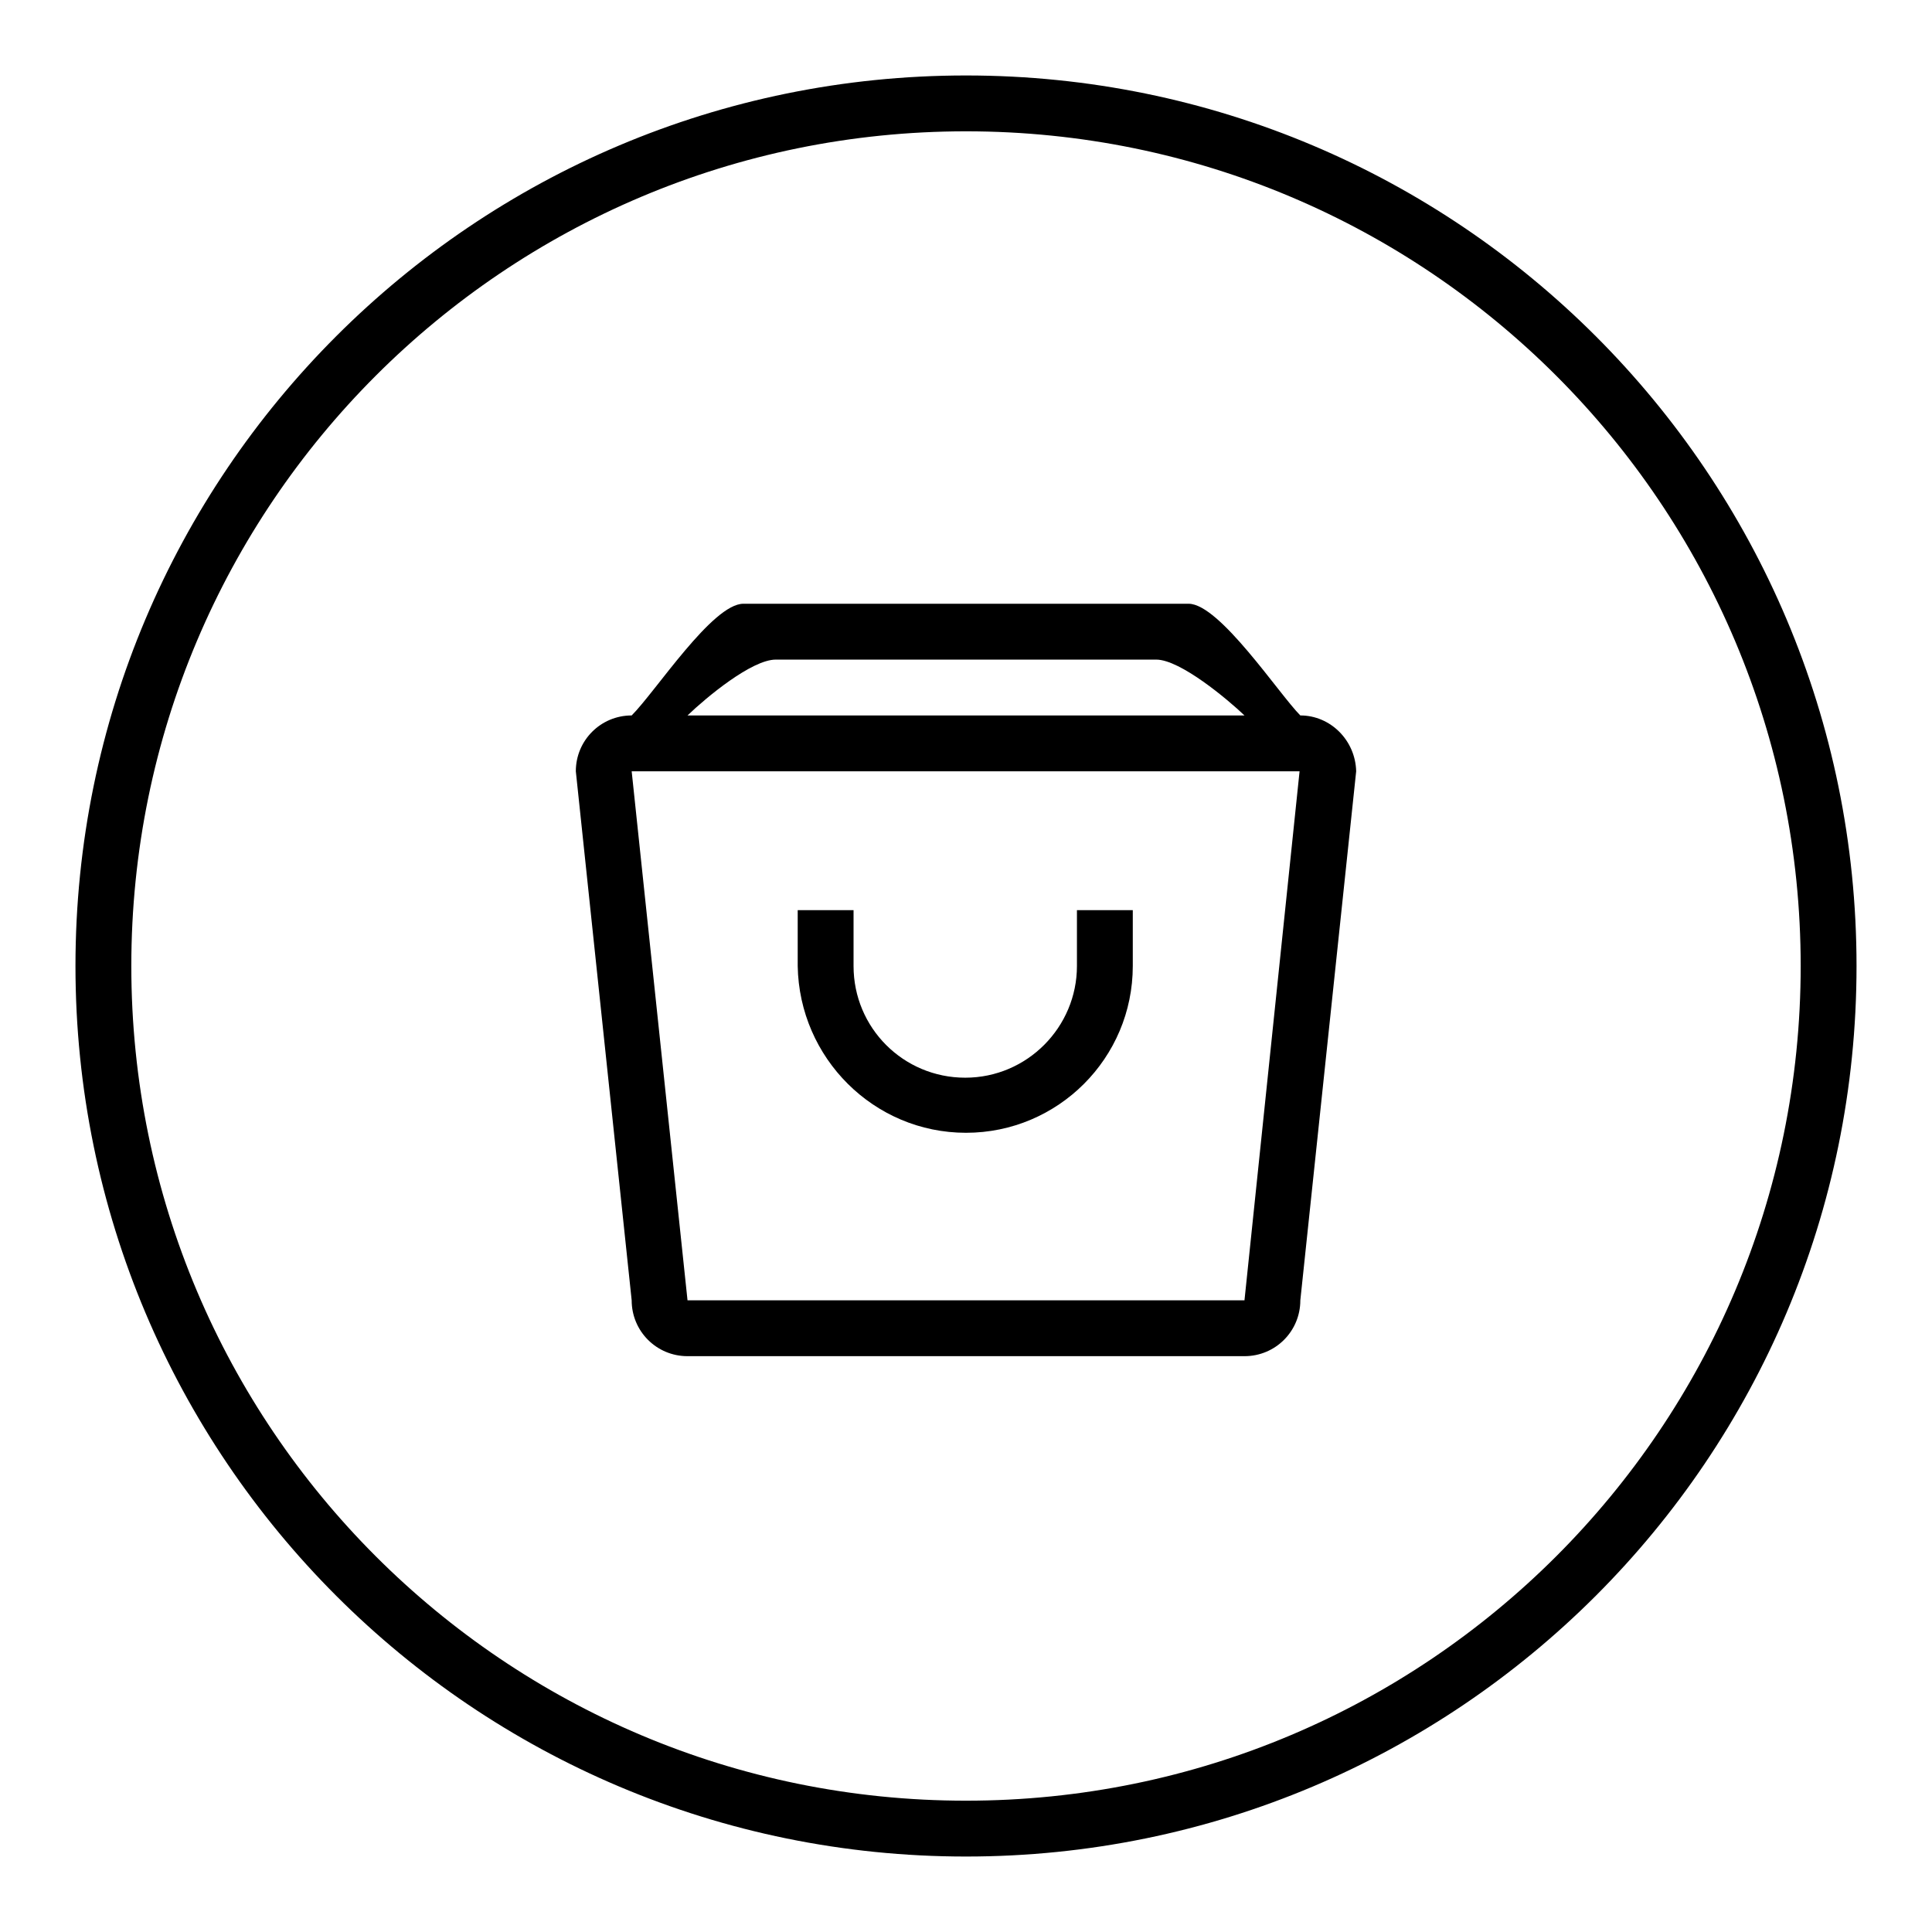 <?xml version="1.0" encoding="utf-8"?>
<!-- Svg Vector Icons : http://www.onlinewebfonts.com/icon -->
<!DOCTYPE svg PUBLIC "-//W3C//DTD SVG 1.1//EN" "http://www.w3.org/Graphics/SVG/1.1/DTD/svg11.dtd">
<svg version="1.1" xmlns="http://www.w3.org/2000/svg" xmlns:xlink="http://www.w3.org/1999/xlink" x="0px" y="0px" viewBox="0 0 256 256" enable-background="new 0 0 256 256" xml:space="preserve">
<g><g><g><g><g id="circle_72_"><g><path fill="#000000" d="M128,10C62.8,10,10,62.8,10,128c0,65.2,52.8,118,118,118c65.2,0,118-52.8,118-118C246,62.8,193.2,10,128,10z M128,238.6c-61.1,0-110.6-49.5-110.6-110.6C17.4,66.9,66.9,17.4,128,17.4c61.1,0,110.6,49.5,110.6,110.6C238.6,189.1,189.1,238.6,128,238.6z"/></g></g><g id="bag_1_"><g><path fill="#000000" d="M172.3,94.8c-2.8-2.8-10.7-14.8-14.8-14.8h-59c-4.1,0-11.6,11.6-14.8,14.8c-4.1,0-7.4,3.3-7.4,7.4l7.4,70.1c0,4.1,3.3,7.4,7.4,7.4h73.8c4.1,0,7.4-3.3,7.4-7.4l7.4-70.1C179.6,98.1,176.3,94.8,172.3,94.8z M102.8,87.4h50.4c3.2,0,9.5,5.3,11.7,7.4H91.1C93.6,92.4,99.6,87.4,102.8,87.4z M164.9,172.3H91.1l-7.4-70.1h88.5L164.9,172.3z M128,150.1c12.2,0,22.1-9.9,22.1-22.1v-7.4h-7.4v7.4c0,8.1-6.6,14.8-14.8,14.8c-8.2,0-14.8-6.6-14.8-14.8v-7.4h-7.4v7.4C105.9,140.2,115.8,150.1,128,150.1z"/></g></g></g></g><g></g><g></g><g></g><g></g><g></g><g></g><g></g><g></g><g></g><g></g><g></g><g></g><g></g><g></g><g></g></g></g>
</svg>